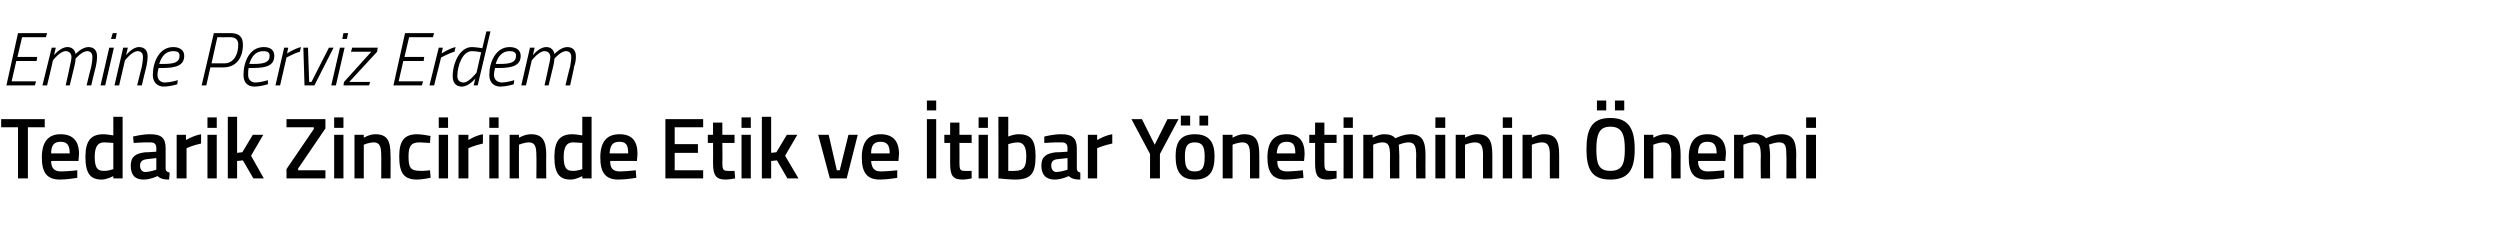 <?xml version="1.0" standalone="no"?><!DOCTYPE svg PUBLIC "-//W3C//DTD SVG 1.1//EN" "http://www.w3.org/Graphics/SVG/1.1/DTD/svg11.dtd"><svg xmlns="http://www.w3.org/2000/svg" version="1.1" width="430.2px" height="39.8px" viewBox="0 -3 430.2 39.8" style="top:-3px">  <desc>Emine Perviz Erdem Tedarik Zincirinde Etik ve İtibar Yönetiminin Önemi</desc>  <defs/>  <g id="Polygon311859">    <path d="M 0.2 17.5 L 7.7 17.5 L 7.7 18.9 L 4.8 18.9 L 4.8 27.7 L 3.1 27.7 L 3.1 18.9 L 0.2 18.9 L 0.2 17.5 Z M 13.3 26.3 L 13.3 27.6 C 13.3 27.6 11.63 27.9 10.3 27.9 C 8.1 27.9 7.2 26.7 7.2 24.1 C 7.2 21.3 8.4 20.1 10.4 20.1 C 12.5 20.1 13.6 21.2 13.6 23.5 C 13.59 23.51 13.5 24.7 13.5 24.7 C 13.5 24.7 8.83 24.68 8.8 24.7 C 8.8 25.9 9.3 26.5 10.5 26.5 C 11.73 26.48 13.3 26.3 13.3 26.3 Z M 12 23.4 C 12 21.9 11.5 21.4 10.4 21.4 C 9.3 21.4 8.8 22 8.8 23.4 C 8.8 23.4 12 23.4 12 23.4 Z M 21.1 27.7 L 19.5 27.7 L 19.5 27.3 C 19.5 27.3 18.42 27.9 17.5 27.9 C 15.6 27.9 14.7 26.9 14.7 24 C 14.7 21.3 15.6 20.1 17.8 20.1 C 18.4 20.1 19.4 20.3 19.5 20.3 C 19.5 20.27 19.5 17.1 19.5 17.1 L 21.1 17.1 L 21.1 27.7 Z M 19.5 26.1 C 19.5 26.1 19.5 21.63 19.5 21.6 C 19.4 21.6 18.5 21.5 17.9 21.5 C 16.8 21.5 16.3 22.3 16.3 24 C 16.3 25.9 16.8 26.4 17.8 26.4 C 18.62 26.45 19.5 26.1 19.5 26.1 Z M 28.5 26 C 28.5 26.4 28.7 26.6 29.2 26.7 C 29.2 26.7 29.1 27.9 29.1 27.9 C 28.2 27.9 27.7 27.8 27.1 27.3 C 27.1 27.3 25.9 27.9 24.7 27.9 C 23.2 27.9 22.5 27.1 22.5 25.5 C 22.5 23.9 23.4 23.4 25 23.2 C 24.96 23.25 26.9 23.1 26.9 23.1 C 26.9 23.1 26.9 22.54 26.9 22.5 C 26.9 21.7 26.5 21.5 25.8 21.5 C 24.79 21.47 23 21.6 23 21.6 L 22.9 20.5 C 22.9 20.5 24.55 20.07 25.9 20.1 C 27.8 20.1 28.5 20.8 28.5 22.5 C 28.5 22.5 28.5 26 28.5 26 Z M 25.2 24.4 C 24.5 24.5 24.1 24.8 24.1 25.5 C 24.1 26.1 24.4 26.6 25 26.6 C 25.89 26.57 26.9 26.2 26.9 26.2 L 26.9 24.2 C 26.9 24.2 25.15 24.4 25.2 24.4 Z M 30.4 20.2 L 32 20.2 L 32 21.1 C 32 21.1 33.31 20.31 34.6 20.1 C 34.6 20.1 34.6 21.7 34.6 21.7 C 33.22 21.98 32.1 22.5 32.1 22.5 L 32.1 27.7 L 30.4 27.7 L 30.4 20.2 Z M 35.7 20.2 L 37.3 20.2 L 37.3 27.7 L 35.7 27.7 L 35.7 20.2 Z M 35.7 17.2 L 37.3 17.2 L 37.3 19 L 35.7 19 L 35.7 17.2 Z M 39.2 27.7 L 39.2 17.1 L 40.8 17.1 L 40.8 23.3 L 41.7 23.2 L 43.5 20.2 L 45.3 20.2 L 43.2 23.8 L 45.4 27.7 L 43.6 27.7 L 41.8 24.6 L 40.8 24.7 L 40.8 27.7 L 39.2 27.7 Z M 49.3 17.5 L 56 17.5 L 56 19.1 L 51.3 26 L 51.3 26.3 L 56 26.3 L 56 27.7 L 49.3 27.7 L 49.3 26.1 L 54 19.2 L 54 18.9 L 49.3 18.9 L 49.3 17.5 Z M 57.5 20.2 L 59.1 20.2 L 59.1 27.7 L 57.5 27.7 L 57.5 20.2 Z M 57.5 17.2 L 59.1 17.2 L 59.1 19 L 57.5 19 L 57.5 17.2 Z M 61 27.7 L 61 20.2 L 62.6 20.2 L 62.6 20.7 C 62.6 20.7 63.67 20.07 64.6 20.1 C 66.7 20.1 67.2 21.3 67.2 23.7 C 67.24 23.72 67.2 27.7 67.2 27.7 L 65.6 27.7 C 65.6 27.7 65.62 23.76 65.6 23.8 C 65.6 22.3 65.4 21.5 64.3 21.5 C 63.42 21.53 62.6 21.9 62.6 21.9 L 62.6 27.7 L 61 27.7 Z M 74.1 20.4 C 74.05 20.36 74 21.6 74 21.6 C 74 21.6 72.81 21.53 72.2 21.5 C 70.7 21.5 70.3 22.2 70.3 23.9 C 70.3 25.8 70.6 26.4 72.3 26.4 C 72.82 26.45 74 26.3 74 26.3 L 74.1 27.6 C 74.1 27.6 72.54 27.9 71.8 27.9 C 69.5 27.9 68.7 26.8 68.7 23.9 C 68.7 21.2 69.6 20.1 71.8 20.1 C 72.6 20.1 74.1 20.4 74.1 20.4 Z M 75.5 20.2 L 77.1 20.2 L 77.1 27.7 L 75.5 27.7 L 75.5 20.2 Z M 75.5 17.2 L 77.1 17.2 L 77.1 19 L 75.5 19 L 75.5 17.2 Z M 78.9 20.2 L 80.6 20.2 L 80.6 21.1 C 80.6 21.1 81.84 20.31 83.1 20.1 C 83.1 20.1 83.1 21.7 83.1 21.7 C 81.75 21.98 80.6 22.5 80.6 22.5 L 80.6 27.7 L 78.9 27.7 L 78.9 20.2 Z M 84.2 20.2 L 85.8 20.2 L 85.8 27.7 L 84.2 27.7 L 84.2 20.2 Z M 84.2 17.2 L 85.8 17.2 L 85.8 19 L 84.2 19 L 84.2 17.2 Z M 87.7 27.7 L 87.7 20.2 L 89.3 20.2 L 89.3 20.7 C 89.3 20.7 90.39 20.07 91.4 20.1 C 93.4 20.1 94 21.3 94 23.7 C 93.96 23.72 94 27.7 94 27.7 L 92.3 27.7 C 92.3 27.7 92.34 23.76 92.3 23.8 C 92.3 22.3 92.1 21.5 91 21.5 C 90.13 21.53 89.3 21.9 89.3 21.9 L 89.3 27.7 L 87.7 27.7 Z M 101.8 27.7 L 100.2 27.7 L 100.2 27.3 C 100.2 27.3 99.12 27.9 98.2 27.9 C 96.3 27.9 95.4 26.9 95.4 24 C 95.4 21.3 96.3 20.1 98.5 20.1 C 99.1 20.1 100.1 20.3 100.2 20.3 C 100.2 20.27 100.2 17.1 100.2 17.1 L 101.8 17.1 L 101.8 27.7 Z M 100.2 26.1 C 100.2 26.1 100.2 21.63 100.2 21.6 C 100.1 21.6 99.2 21.5 98.6 21.5 C 97.5 21.5 97 22.3 97 24 C 97 25.9 97.5 26.4 98.5 26.4 C 99.31 26.45 100.2 26.1 100.2 26.1 Z M 109.4 26.3 L 109.5 27.6 C 109.5 27.6 107.74 27.9 106.4 27.9 C 104.2 27.9 103.3 26.7 103.3 24.1 C 103.3 21.3 104.5 20.1 106.6 20.1 C 108.7 20.1 109.7 21.2 109.7 23.5 C 109.71 23.51 109.6 24.7 109.6 24.7 C 109.6 24.7 104.95 24.68 105 24.7 C 105 25.9 105.4 26.5 106.7 26.5 C 107.85 26.48 109.4 26.3 109.4 26.3 Z M 108.1 23.4 C 108.1 21.9 107.7 21.4 106.6 21.4 C 105.4 21.4 105 22 104.9 23.4 C 104.9 23.4 108.1 23.4 108.1 23.4 Z M 114.5 17.5 L 121 17.5 L 121 18.9 L 116.1 18.9 L 116.1 21.8 L 120.1 21.8 L 120.1 23.3 L 116.1 23.3 L 116.1 26.3 L 121 26.3 L 121 27.7 L 114.5 27.7 L 114.5 17.5 Z M 124.3 21.6 C 124.3 21.6 124.35 24.93 124.3 24.9 C 124.3 26.1 124.4 26.4 125.2 26.4 C 125.59 26.45 126.4 26.4 126.4 26.4 L 126.5 27.7 C 126.5 27.7 125.47 27.9 124.9 27.9 C 123.3 27.9 122.7 27.3 122.7 25.1 C 122.73 25.11 122.7 21.6 122.7 21.6 L 121.8 21.6 L 121.8 20.2 L 122.7 20.2 L 122.7 18.1 L 124.3 18.1 L 124.3 20.2 L 126.4 20.2 L 126.4 21.6 L 124.3 21.6 Z M 127.6 20.2 L 129.2 20.2 L 129.2 27.7 L 127.6 27.7 L 127.6 20.2 Z M 127.6 17.2 L 129.2 17.2 L 129.2 19 L 127.6 19 L 127.6 17.2 Z M 131.1 27.7 L 131.1 17.1 L 132.7 17.1 L 132.7 23.3 L 133.6 23.2 L 135.4 20.2 L 137.2 20.2 L 135.1 23.8 L 137.4 27.7 L 135.5 27.7 L 133.7 24.6 L 132.7 24.7 L 132.7 27.7 L 131.1 27.7 Z M 142.6 20.2 L 144 26.3 L 144.5 26.3 L 146 20.2 L 147.6 20.2 L 145.7 27.7 L 142.8 27.7 L 140.8 20.2 L 142.6 20.2 Z M 154.4 26.3 L 154.4 27.6 C 154.4 27.6 152.73 27.9 151.4 27.9 C 149.2 27.9 148.3 26.7 148.3 24.1 C 148.3 21.3 149.5 20.1 151.5 20.1 C 153.6 20.1 154.7 21.2 154.7 23.5 C 154.69 23.51 154.6 24.7 154.6 24.7 C 154.6 24.7 149.94 24.68 149.9 24.7 C 150 25.9 150.4 26.5 151.6 26.5 C 152.83 26.48 154.4 26.3 154.4 26.3 Z M 153.1 23.4 C 153.1 21.9 152.6 21.4 151.5 21.4 C 150.4 21.4 149.9 22 149.9 23.4 C 149.9 23.4 153.1 23.4 153.1 23.4 Z M 159.5 17.5 L 161.1 17.5 L 161.1 27.7 L 159.5 27.7 L 159.5 17.5 Z M 159.5 14.3 L 161.1 14.3 L 161.1 16 L 159.5 16 L 159.5 14.3 Z M 165.1 21.6 C 165.1 21.6 165.12 24.93 165.1 24.9 C 165.1 26.1 165.2 26.4 165.9 26.4 C 166.36 26.45 167.2 26.4 167.2 26.4 L 167.2 27.7 C 167.2 27.7 166.24 27.9 165.7 27.9 C 164 27.9 163.5 27.3 163.5 25.1 C 163.5 25.11 163.5 21.6 163.5 21.6 L 162.5 21.6 L 162.5 20.2 L 163.5 20.2 L 163.5 18.1 L 165.1 18.1 L 165.1 20.2 L 167.2 20.2 L 167.2 21.6 L 165.1 21.6 Z M 168.4 20.2 L 170 20.2 L 170 27.7 L 168.4 27.7 L 168.4 20.2 Z M 168.4 17.2 L 170 17.2 L 170 19 L 168.4 19 L 168.4 17.2 Z M 178.2 23.9 C 178.2 27 177.3 27.9 174.6 27.9 C 173.8 27.9 171.8 27.7 171.8 27.7 C 171.84 27.74 171.8 17.1 171.8 17.1 L 173.5 17.1 L 173.5 20.5 C 173.5 20.5 174.49 20.07 175.3 20.1 C 177.4 20.1 178.2 21.1 178.2 23.9 Z M 176.6 23.9 C 176.6 22.2 176.1 21.5 175.1 21.5 C 174.34 21.53 173.5 21.8 173.5 21.8 L 173.5 26.4 C 173.5 26.4 174.28 26.45 174.6 26.4 C 176.2 26.4 176.6 25.7 176.6 23.9 Z M 185.3 26 C 185.3 26.4 185.5 26.6 185.9 26.7 C 185.9 26.7 185.9 27.9 185.9 27.9 C 185 27.9 184.5 27.8 183.9 27.3 C 183.9 27.3 182.7 27.9 181.5 27.9 C 180 27.9 179.2 27.1 179.2 25.5 C 179.2 23.9 180.1 23.4 181.7 23.2 C 181.72 23.25 183.7 23.1 183.7 23.1 C 183.7 23.1 183.66 22.54 183.7 22.5 C 183.7 21.7 183.3 21.5 182.6 21.5 C 181.56 21.47 179.7 21.6 179.7 21.6 L 179.7 20.5 C 179.7 20.5 181.32 20.07 182.7 20.1 C 184.5 20.1 185.3 20.8 185.3 22.5 C 185.3 22.5 185.3 26 185.3 26 Z M 181.9 24.4 C 181.2 24.5 180.9 24.8 180.9 25.5 C 180.9 26.1 181.2 26.6 181.8 26.6 C 182.65 26.57 183.7 26.2 183.7 26.2 L 183.7 24.2 C 183.7 24.2 181.92 24.4 181.9 24.4 Z M 187.2 20.2 L 188.8 20.2 L 188.8 21.1 C 188.8 21.1 190.08 20.31 191.4 20.1 C 191.4 20.1 191.4 21.7 191.4 21.7 C 189.99 21.98 188.8 22.5 188.8 22.5 L 188.8 27.7 L 187.2 27.7 L 187.2 20.2 Z M 199.6 27.7 L 197.9 27.7 L 197.9 23.5 L 194.7 17.5 L 196.5 17.5 L 198.7 21.9 L 200.9 17.5 L 202.8 17.5 L 199.6 23.5 L 199.6 27.7 Z M 202.3 23.9 C 202.3 26.4 203.1 27.9 205.6 27.9 C 208.2 27.9 209 26.4 209 23.9 C 209 21.5 208.1 20.1 205.6 20.1 C 203.1 20.1 202.3 21.5 202.3 23.9 Z M 203.9 23.9 C 203.9 22.2 204.3 21.5 205.6 21.5 C 206.9 21.5 207.3 22.2 207.3 23.9 C 207.3 25.7 207 26.5 205.6 26.5 C 204.2 26.5 203.9 25.7 203.9 23.9 Z M 203.2 16.9 L 204.8 16.9 L 204.8 18.6 L 203.2 18.6 L 203.2 16.9 Z M 206.4 16.9 L 207.9 16.9 L 207.9 18.6 L 206.4 18.6 L 206.4 16.9 Z M 210.4 27.7 L 210.4 20.2 L 212.1 20.2 L 212.1 20.7 C 212.1 20.7 213.15 20.07 214.1 20.1 C 216.2 20.1 216.7 21.3 216.7 23.7 C 216.72 23.72 216.7 27.7 216.7 27.7 L 215.1 27.7 C 215.1 27.7 215.1 23.76 215.1 23.8 C 215.1 22.3 214.9 21.5 213.8 21.5 C 212.89 21.53 212.1 21.9 212.1 21.9 L 212.1 27.7 L 210.4 27.7 Z M 224.2 26.3 L 224.3 27.6 C 224.3 27.6 222.55 27.9 221.2 27.9 C 219 27.9 218.1 26.7 218.1 24.1 C 218.1 21.3 219.3 20.1 221.4 20.1 C 223.5 20.1 224.5 21.2 224.5 23.5 C 224.52 23.51 224.4 24.7 224.4 24.7 C 224.4 24.7 219.76 24.68 219.8 24.7 C 219.8 25.9 220.2 26.5 221.5 26.5 C 222.66 26.48 224.2 26.3 224.2 26.3 Z M 222.9 23.4 C 222.9 21.9 222.5 21.4 221.4 21.4 C 220.3 21.4 219.8 22 219.7 23.4 C 219.7 23.4 222.9 23.4 222.9 23.4 Z M 227.9 21.6 C 227.9 21.6 227.91 24.93 227.9 24.9 C 227.9 26.1 228 26.4 228.7 26.4 C 229.15 26.45 230 26.4 230 26.4 L 230 27.7 C 230 27.7 229.03 27.9 228.5 27.9 C 226.8 27.9 226.3 27.3 226.3 25.1 C 226.29 25.11 226.3 21.6 226.3 21.6 L 225.3 21.6 L 225.3 20.2 L 226.3 20.2 L 226.3 18.1 L 227.9 18.1 L 227.9 20.2 L 230 20.2 L 230 21.6 L 227.9 21.6 Z M 231.2 20.2 L 232.8 20.2 L 232.8 27.7 L 231.2 27.7 L 231.2 20.2 Z M 231.2 17.2 L 232.8 17.2 L 232.8 19 L 231.2 19 L 231.2 17.2 Z M 234.6 27.7 L 234.6 20.2 L 236.2 20.2 L 236.2 20.7 C 236.2 20.7 237.31 20.07 238.2 20.1 C 239.1 20.1 239.7 20.3 240.1 20.8 C 240.1 20.8 241.5 20.1 242.7 20.1 C 244.7 20.1 245.3 21.2 245.3 23.7 C 245.27 23.72 245.3 27.7 245.3 27.7 L 243.7 27.7 C 243.7 27.7 243.66 23.76 243.7 23.8 C 243.7 22.3 243.5 21.5 242.4 21.5 C 241.6 21.5 240.7 21.9 240.7 21.9 C 240.7 22.1 240.8 23.1 240.8 23.9 C 240.79 23.85 240.8 27.7 240.8 27.7 L 239.2 27.7 C 239.2 27.7 239.17 23.88 239.2 23.9 C 239.2 22.2 239 21.5 237.9 21.5 C 237.04 21.53 236.3 21.9 236.3 21.9 L 236.3 27.7 L 234.6 27.7 Z M 247 20.2 L 248.7 20.2 L 248.7 27.7 L 247 27.7 L 247 20.2 Z M 247 17.2 L 248.7 17.2 L 248.7 19 L 247 19 L 247 17.2 Z M 250.5 27.7 L 250.5 20.2 L 252.1 20.2 L 252.1 20.7 C 252.1 20.7 253.23 20.07 254.2 20.1 C 256.3 20.1 256.8 21.3 256.8 23.7 C 256.79 23.72 256.8 27.7 256.8 27.7 L 255.2 27.7 C 255.2 27.7 255.18 23.76 255.2 23.8 C 255.2 22.3 255 21.5 253.8 21.5 C 252.97 21.53 252.1 21.9 252.1 21.9 L 252.1 27.7 L 250.5 27.7 Z M 258.6 20.2 L 260.2 20.2 L 260.2 27.7 L 258.6 27.7 L 258.6 20.2 Z M 258.6 17.2 L 260.2 17.2 L 260.2 19 L 258.6 19 L 258.6 17.2 Z M 262 27.7 L 262 20.2 L 263.6 20.2 L 263.6 20.7 C 263.6 20.7 264.73 20.07 265.7 20.1 C 267.8 20.1 268.3 21.3 268.3 23.7 C 268.3 23.72 268.3 27.7 268.3 27.7 L 266.7 27.7 C 266.7 27.7 266.68 23.76 266.7 23.8 C 266.7 22.3 266.5 21.5 265.3 21.5 C 264.48 21.53 263.6 21.9 263.6 21.9 L 263.6 27.7 L 262 27.7 Z M 279.6 22.7 C 279.6 20.1 279.1 18.8 277.1 18.8 C 275.2 18.8 274.7 20.1 274.7 22.7 C 274.7 25.2 275.1 26.4 277.1 26.4 C 279.1 26.4 279.6 25.3 279.6 22.7 Z M 273 22.7 C 273 19.2 273.9 17.3 277.1 17.3 C 280.3 17.3 281.3 19.2 281.3 22.7 C 281.3 26.1 280.3 27.9 277.1 27.9 C 273.9 27.9 273 26.1 273 22.7 Z M 274.8 14.3 L 276.4 14.3 L 276.4 16 L 274.8 16 L 274.8 14.3 Z M 277.9 14.3 L 279.5 14.3 L 279.5 16 L 277.9 16 L 277.9 14.3 Z M 282.9 27.7 L 282.9 20.2 L 284.5 20.2 L 284.5 20.7 C 284.5 20.7 285.61 20.07 286.6 20.1 C 288.7 20.1 289.2 21.3 289.2 23.7 C 289.18 23.72 289.2 27.7 289.2 27.7 L 287.6 27.7 C 287.6 27.7 287.56 23.76 287.6 23.8 C 287.6 22.3 287.4 21.5 286.2 21.5 C 285.35 21.53 284.5 21.9 284.5 21.9 L 284.5 27.7 L 282.9 27.7 Z M 296.7 26.3 L 296.7 27.6 C 296.7 27.6 295.02 27.9 293.7 27.9 C 291.4 27.9 290.6 26.7 290.6 24.1 C 290.6 21.3 291.8 20.1 293.8 20.1 C 295.9 20.1 297 21.2 297 23.5 C 296.98 23.51 296.9 24.7 296.9 24.7 C 296.9 24.7 292.22 24.68 292.2 24.7 C 292.2 25.9 292.7 26.5 293.9 26.5 C 295.12 26.48 296.7 26.3 296.7 26.3 Z M 295.4 23.4 C 295.4 21.9 294.9 21.4 293.8 21.4 C 292.7 21.4 292.2 22 292.2 23.4 C 292.2 23.4 295.4 23.4 295.4 23.4 Z M 298.4 27.7 L 298.4 20.2 L 300 20.2 L 300 20.7 C 300 20.7 301.09 20.07 302 20.1 C 302.9 20.1 303.5 20.3 303.9 20.8 C 303.9 20.8 305.2 20.1 306.5 20.1 C 308.5 20.1 309.1 21.2 309.1 23.7 C 309.05 23.72 309.1 27.7 309.1 27.7 L 307.4 27.7 C 307.4 27.7 307.44 23.76 307.4 23.8 C 307.4 22.3 307.3 21.5 306.2 21.5 C 305.3 21.5 304.4 21.9 304.4 21.9 C 304.5 22.1 304.6 23.1 304.6 23.9 C 304.57 23.85 304.6 27.7 304.6 27.7 L 303 27.7 C 303 27.7 302.95 23.88 303 23.9 C 303 22.2 302.8 21.5 301.7 21.5 C 300.82 21.53 300 21.9 300 21.9 L 300 27.7 L 298.4 27.7 Z M 310.8 20.2 L 312.5 20.2 L 312.5 27.7 L 310.8 27.7 L 310.8 20.2 Z M 310.8 17.2 L 312.5 17.2 L 312.5 19 L 310.8 19 L 310.8 17.2 Z " stroke="none" fill="#000"/>  </g>  <g id="Polygon311858">    <path d="M 3.1 2.7 L 8.1 2.7 L 7.9 3.4 L 3.8 3.4 L 3 6.8 L 6.4 6.8 L 6.3 7.5 L 2.8 7.5 L 2 11 L 6.2 11 L 6 11.7 L 1.1 11.7 L 3.1 2.7 Z M 11.3 11.7 C 11.3 11.7 12.03 8.46 12 8.5 C 12.1 8 12.3 7.3 12.3 6.8 C 12.3 6.2 11.9 5.8 11.3 5.8 C 10.3 5.8 9.1 7.4 9.1 7.4 C 9.13 7.44 8.1 11.7 8.1 11.7 L 7.3 11.7 L 8.9 5.2 L 9.6 5.2 L 9.3 6.5 C 9.3 6.5 10.37 5.11 11.6 5.1 C 12.91 5.11 13 6.3 13 6.3 C 13 6.3 14.09 5.11 15.2 5.1 C 16.2 5.1 16.7 5.7 16.7 6.7 C 16.7 7.3 16.6 8 16.5 8.4 C 16.46 8.44 15.7 11.7 15.7 11.7 L 14.9 11.7 C 14.9 11.7 15.68 8.46 15.7 8.5 C 15.8 8 15.9 7.3 15.9 6.8 C 15.9 6.2 15.6 5.8 15 5.8 C 14.08 5.81 13 7.1 13 7.1 C 13 7.1 13 7.64 12.8 8.4 C 12.8 8.44 12 11.7 12 11.7 L 11.3 11.7 Z M 18.8 5.2 L 19.6 5.2 L 18.1 11.7 L 17.3 11.7 L 18.8 5.2 Z M 19.4 2.7 L 20.1 2.7 L 19.9 3.7 L 19.1 3.7 L 19.4 2.7 Z M 19.7 11.7 L 21.2 5.2 L 22 5.2 L 21.7 6.5 C 21.7 6.5 22.75 5.11 23.9 5.1 C 24.9 5.1 25.4 5.7 25.4 6.7 C 25.4 7.3 25.3 7.9 25.2 8.4 C 25.18 8.41 24.4 11.7 24.4 11.7 L 23.6 11.7 C 23.6 11.7 24.4 8.46 24.4 8.5 C 24.5 8 24.6 7.3 24.6 6.8 C 24.6 6.2 24.3 5.8 23.7 5.8 C 22.7 5.81 21.5 7.4 21.5 7.4 L 20.5 11.7 L 19.7 11.7 Z M 30.6 10.8 L 30.5 11.5 C 30.5 11.5 29.39 11.87 28.2 11.9 C 27.1 11.9 26.3 11.2 26.3 9.9 C 26.3 7.7 27.4 5.1 29.8 5.1 C 30.9 5.1 31.7 5.6 31.7 6.6 C 31.7 8.2 30.4 8.7 28 8.7 C 28 8.7 27.3 8.7 27.3 8.7 C 27.2 9 27.1 9.5 27.1 9.9 C 27.1 10.7 27.6 11.2 28.4 11.2 C 29.41 11.17 30.6 10.8 30.6 10.8 Z M 28.2 8 C 30 8 30.9 7.7 30.9 6.6 C 30.9 6 30.5 5.8 29.8 5.8 C 28.5 5.8 27.8 6.7 27.4 8 C 27.4 8 28.2 8 28.2 8 Z M 36.2 8.6 L 35.5 11.7 L 34.7 11.7 L 36.8 2.7 C 36.8 2.7 39.71 2.7 39.7 2.7 C 41.2 2.7 41.8 3.4 41.8 4.7 C 41.8 6.9 40.7 8.6 38.4 8.6 C 38.43 8.6 36.2 8.6 36.2 8.6 Z M 38.6 7.9 C 40.2 7.9 41 6.4 41 4.7 C 41 3.9 40.6 3.4 39.6 3.4 C 39.61 3.43 37.4 3.4 37.4 3.4 L 36.4 7.9 C 36.4 7.9 38.56 7.89 38.6 7.9 Z M 46.1 10.8 L 46.1 11.5 C 46.1 11.5 44.93 11.87 43.8 11.9 C 42.6 11.9 41.9 11.2 41.9 9.9 C 41.9 7.7 42.9 5.1 45.4 5.1 C 46.5 5.1 47.2 5.6 47.2 6.6 C 47.2 8.2 46 8.7 43.5 8.7 C 43.5 8.7 42.8 8.7 42.8 8.7 C 42.7 9 42.7 9.5 42.7 9.9 C 42.7 10.7 43.2 11.2 44 11.2 C 44.94 11.17 46.1 10.8 46.1 10.8 Z M 43.7 8 C 45.5 8 46.4 7.7 46.4 6.6 C 46.4 6 46 5.8 45.3 5.8 C 44 5.8 43.3 6.7 42.9 8 C 42.9 8 43.7 8 43.7 8 Z M 48.9 5.2 L 49.6 5.2 L 49.4 6.2 C 49.4 6.2 50.66 5.36 51.8 5.1 C 51.8 5.1 51.6 5.9 51.6 5.9 C 50.76 6.11 49.3 6.9 49.3 6.9 L 48.2 11.7 L 47.4 11.7 L 48.9 5.2 Z M 53 5.2 L 53.2 11.1 L 53.6 11.1 L 56.6 5.2 L 57.4 5.2 L 54.1 11.7 L 52.4 11.7 L 52.2 5.2 L 53 5.2 Z M 58.5 5.2 L 59.3 5.2 L 57.8 11.7 L 57 11.7 L 58.5 5.2 Z M 59.1 2.7 L 59.9 2.7 L 59.7 3.7 L 58.9 3.7 L 59.1 2.7 Z M 60.6 5.2 L 65 5.2 L 64.9 5.9 L 60.1 11.1 L 63.7 11.1 L 63.5 11.7 L 59.1 11.7 L 59.2 11.1 L 63.9 5.9 L 60.4 5.9 L 60.6 5.2 Z M 69.7 2.7 L 74.7 2.7 L 74.5 3.4 L 70.4 3.4 L 69.6 6.8 L 73 6.8 L 72.9 7.5 L 69.4 7.5 L 68.6 11 L 72.8 11 L 72.6 11.7 L 67.7 11.7 L 69.7 2.7 Z M 75.5 5.2 L 76.2 5.2 L 76 6.2 C 76 6.2 77.24 5.36 78.4 5.1 C 78.4 5.1 78.2 5.9 78.2 5.9 C 77.35 6.11 75.9 6.9 75.9 6.9 L 74.7 11.7 L 73.9 11.7 L 75.5 5.2 Z M 82.2 11.7 L 81.5 11.7 L 81.8 10.5 C 81.8 10.5 80.73 11.87 79.5 11.9 C 78.5 11.9 77.9 11.3 77.9 10.1 C 77.9 7.9 79.1 5.1 81.2 5.1 C 81.99 5.12 83 5.3 83 5.3 L 83.7 2.4 L 84.4 2.4 L 82.2 11.7 Z M 82.8 6 C 82.8 6 81.94 5.8 81.2 5.8 C 79.6 5.8 78.7 8.3 78.7 10.1 C 78.7 10.8 79.1 11.2 79.8 11.2 C 80.7 11.2 82 9.5 82 9.5 C 82 9.5 82.8 6 82.8 6 Z M 88.5 10.8 L 88.4 11.5 C 88.4 11.5 87.31 11.87 86.1 11.9 C 85 11.9 84.2 11.2 84.2 9.9 C 84.2 7.7 85.3 5.1 87.7 5.1 C 88.8 5.1 89.6 5.6 89.6 6.6 C 89.6 8.2 88.3 8.7 85.9 8.7 C 85.9 8.7 85.2 8.7 85.2 8.7 C 85.1 9 85 9.5 85 9.9 C 85 10.7 85.6 11.2 86.4 11.2 C 87.32 11.17 88.5 10.8 88.5 10.8 Z M 86.1 8 C 87.9 8 88.8 7.7 88.8 6.6 C 88.8 6 88.4 5.8 87.7 5.8 C 86.4 5.8 85.7 6.7 85.3 8 C 85.3 8 86.1 8 86.1 8 Z M 93.7 11.7 C 93.7 11.7 94.42 8.46 94.4 8.5 C 94.5 8 94.7 7.3 94.7 6.8 C 94.7 6.2 94.3 5.8 93.7 5.8 C 92.7 5.8 91.5 7.4 91.5 7.4 C 91.52 7.44 90.5 11.7 90.5 11.7 L 89.7 11.7 L 91.2 5.2 L 92 5.2 L 91.7 6.5 C 91.7 6.5 92.77 5.11 94 5.1 C 95.3 5.11 95.4 6.3 95.4 6.3 C 95.4 6.3 96.48 5.11 97.6 5.1 C 98.6 5.1 99.1 5.7 99.1 6.7 C 99.1 7.3 99 8 98.8 8.4 C 98.85 8.44 98.1 11.7 98.1 11.7 L 97.3 11.7 C 97.3 11.7 98.07 8.46 98.1 8.5 C 98.2 8 98.3 7.3 98.3 6.8 C 98.3 6.2 98 5.8 97.4 5.8 C 96.47 5.81 95.4 7.1 95.4 7.1 C 95.4 7.1 95.39 7.64 95.2 8.4 C 95.2 8.44 94.4 11.7 94.4 11.7 L 93.7 11.7 Z " stroke="none" fill="#000"/>  </g></svg>